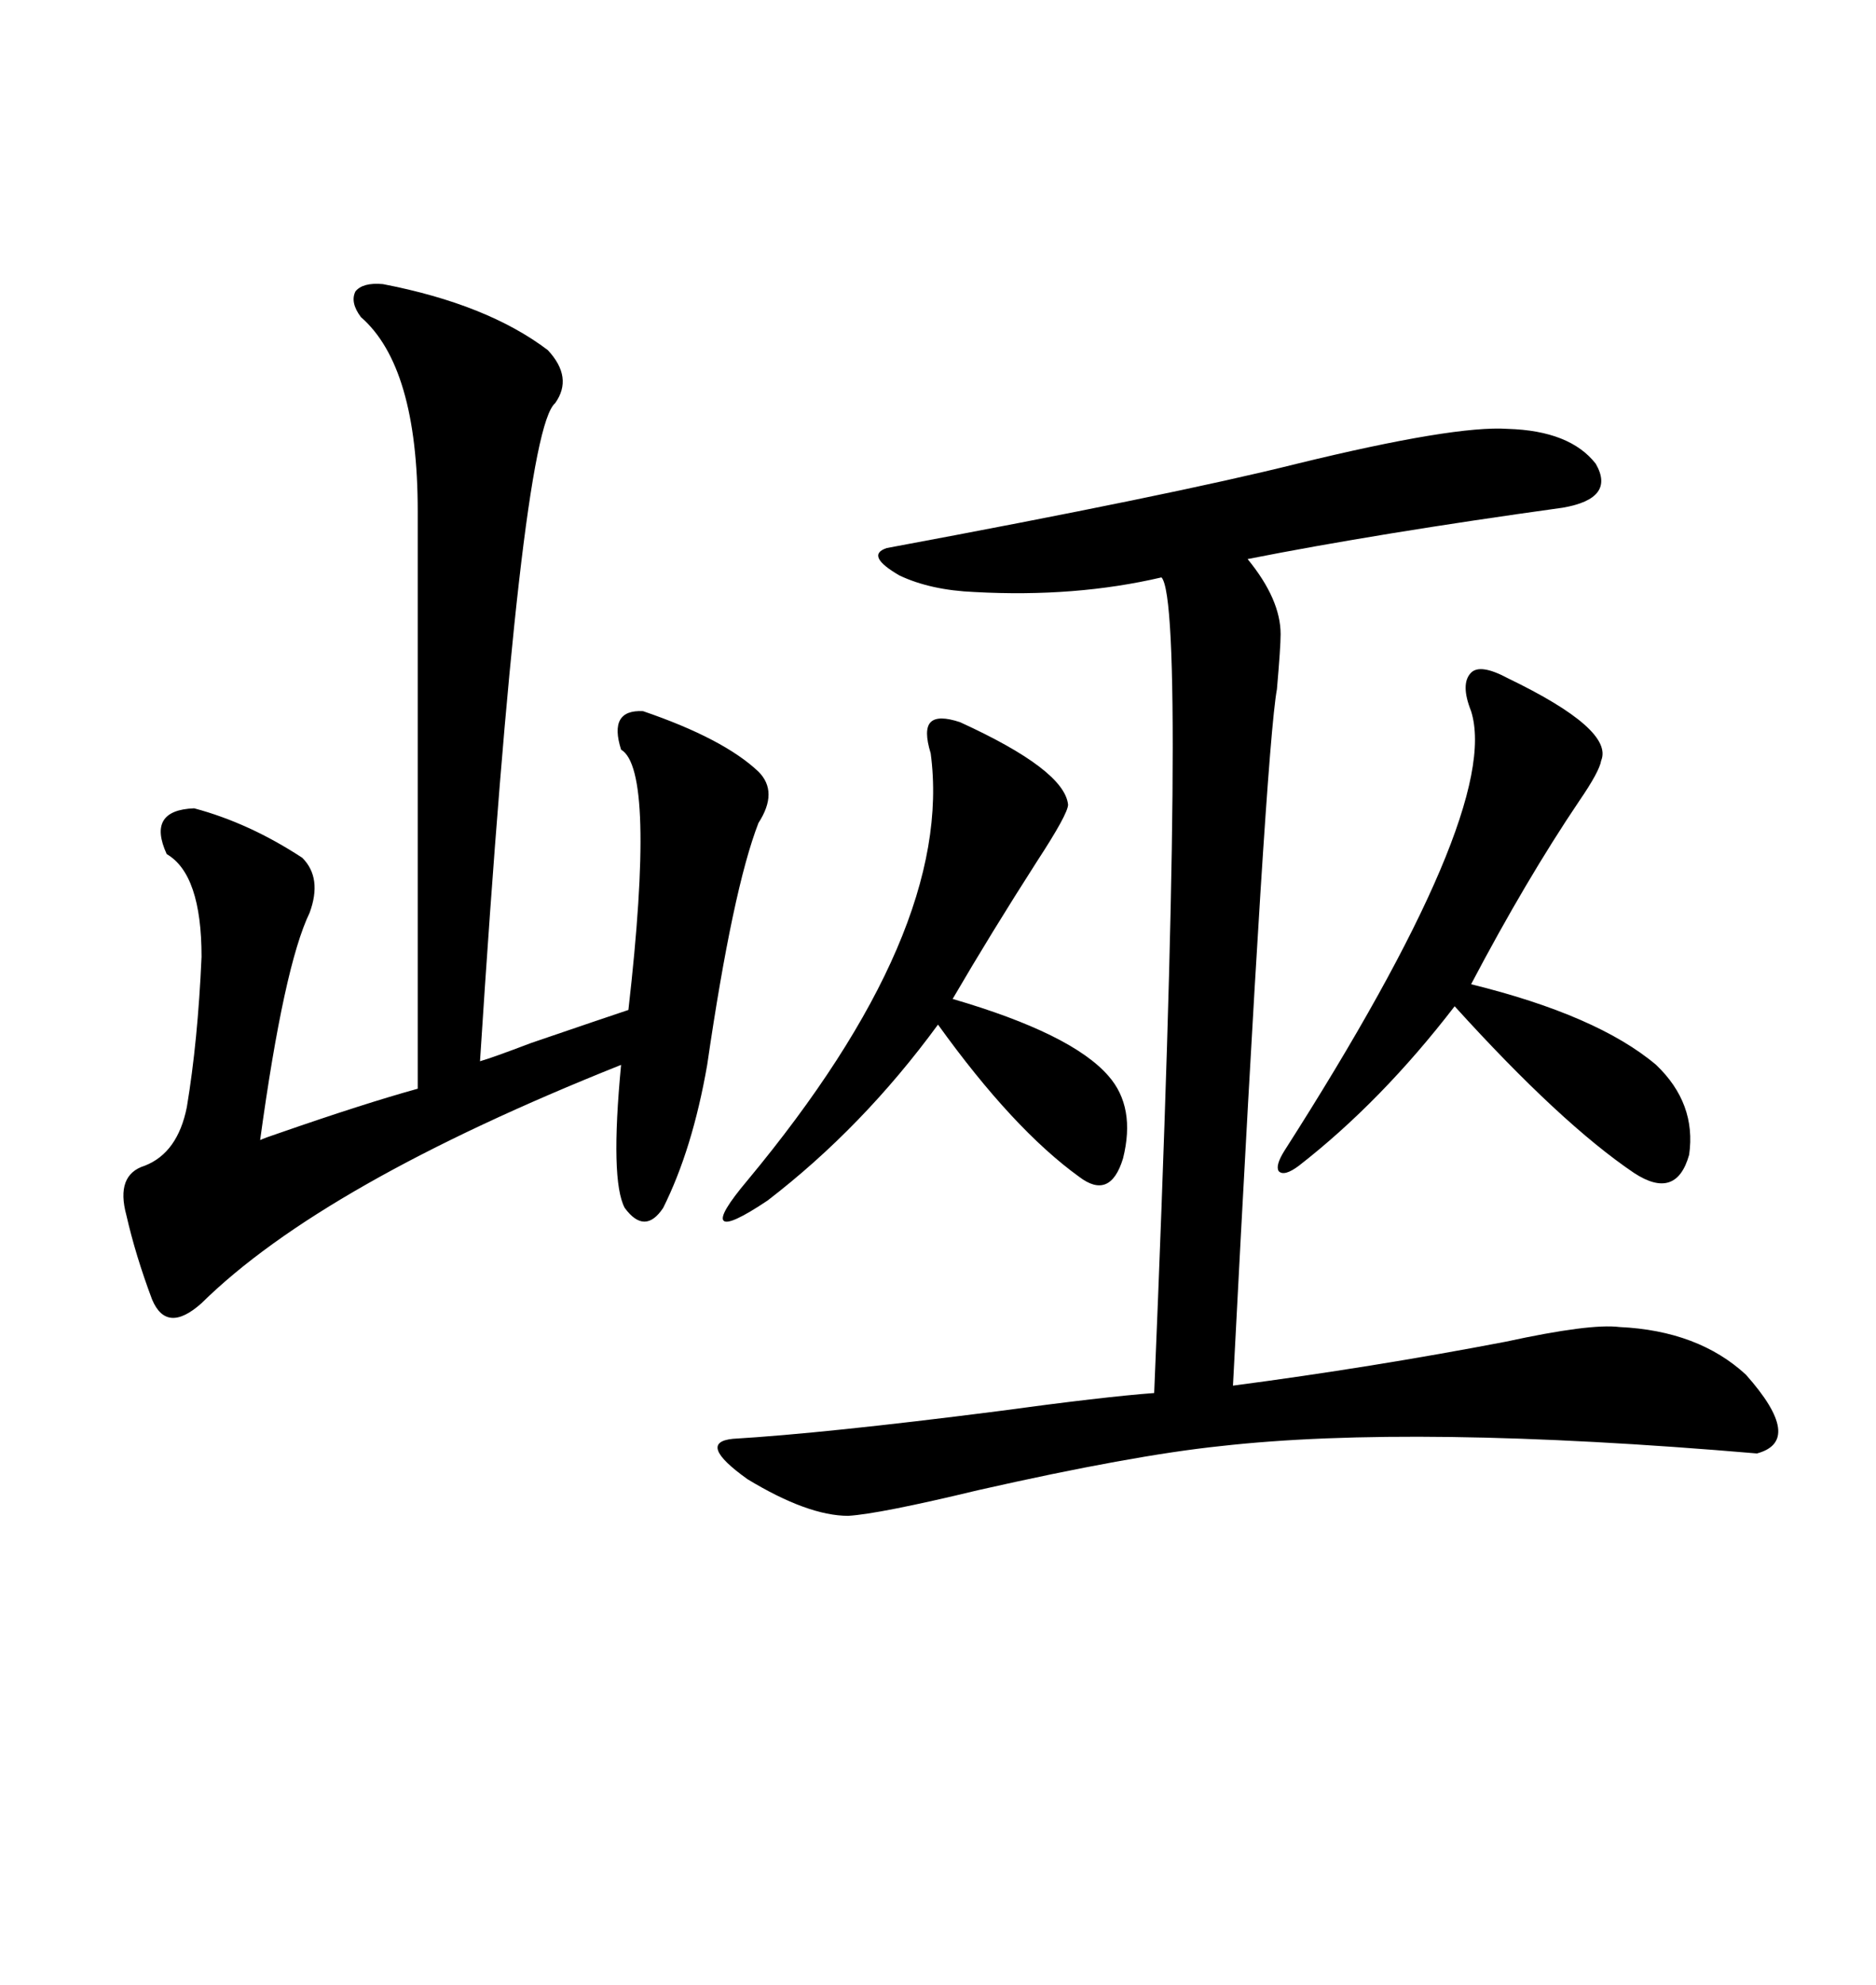 <svg xmlns="http://www.w3.org/2000/svg" xmlns:xlink="http://www.w3.org/1999/xlink" width="300" height="317.285"><path d="M241.11 68.55L241.11 68.55Q251.07 68.85 255.18 74.12L255.18 74.12Q258.40 79.69 249.90 81.15L249.90 81.15Q220.31 85.25 199.51 89.36L199.51 89.36Q204.79 95.80 204.79 101.37L204.79 101.37Q204.79 103.42 204.20 110.16L204.20 110.16Q202.44 119.53 197.17 221.48L197.17 221.48Q219.43 218.55 240.82 214.45L240.82 214.45Q254.30 211.52 258.98 212.11L258.98 212.11Q271.58 212.70 279.20 219.73L279.20 219.73Q288.57 230.27 280.96 232.32L280.96 232.32Q226.17 227.64 195.12 231.15L195.12 231.15Q181.05 232.62 156.45 238.18L156.45 238.18Q140.63 241.99 135.64 242.29L135.64 242.29Q129.20 242.29 119.53 236.43L119.53 236.43Q111.33 230.57 117.19 229.98L117.19 229.98Q131.84 229.10 159.38 225.59L159.38 225.59Q176.66 223.24 184.57 222.66L184.57 222.66Q189.84 96.68 185.74 92.29L185.74 92.29Q171.97 95.51 155.86 94.63L155.86 94.63Q148.83 94.34 143.85 91.99L143.85 91.99Q138.28 88.77 141.80 87.60L141.80 87.60Q187.50 79.10 207.42 74.12L207.42 74.12Q232.62 67.97 241.11 68.55ZM61.23 45.41L61.23 45.41Q77.93 48.63 87.60 55.96L87.60 55.96Q91.70 60.35 88.77 64.45L88.77 64.45Q83.20 69.14 76.76 169.63L76.76 169.63Q78.81 169.04 84.96 166.70L84.96 166.70Q96.97 162.60 100.49 161.43L100.49 161.43Q104.88 123.05 99.32 119.82L99.32 119.82Q97.27 113.38 102.83 113.67L102.83 113.67Q115.72 118.07 121.29 123.34L121.29 123.34Q124.51 126.56 121.29 131.54L121.29 131.54Q117.19 142.09 113.09 170.21L113.09 170.21Q110.74 183.69 106.05 193.07L106.05 193.07Q103.13 197.46 99.90 193.07L99.90 193.07Q97.56 188.67 99.32 170.21L99.32 170.21Q51.56 189.26 32.23 208.30L32.23 208.30Q26.66 213.28 24.32 207.71L24.32 207.71Q21.68 200.68 20.21 194.24L20.21 194.24Q18.46 187.79 23.14 186.33L23.14 186.33Q28.42 184.28 29.88 176.95L29.88 176.95Q31.64 166.41 32.23 152.93L32.23 152.93Q32.23 139.75 26.66 136.52L26.66 136.52Q23.44 129.49 31.05 129.20L31.05 129.20Q39.84 131.54 48.34 137.11L48.34 137.11Q51.56 140.33 49.51 145.90L49.51 145.90Q45.41 154.39 41.60 182.23L41.60 182.23Q42.19 181.93 44.82 181.05L44.82 181.05Q58.30 176.37 66.80 174.02L66.80 174.02L66.80 81.74Q66.80 58.59 57.71 50.68L57.71 50.68Q55.96 48.34 56.84 46.58L56.84 46.58Q58.01 45.12 61.23 45.41ZM241.11 108.40L241.11 108.40Q258.11 116.60 256.05 121.58L256.05 121.58Q255.76 123.34 252.54 128.03L252.54 128.03Q244.04 140.63 235.25 157.32L235.25 157.32Q255.47 162.30 264.84 170.21L264.84 170.21Q271.29 176.37 270.12 184.57L270.12 184.57Q268.07 191.89 261.33 187.50L261.33 187.50Q249.61 179.59 232.62 160.84L232.62 160.84Q220.90 176.07 207.71 186.33L207.71 186.33Q205.37 188.09 204.49 187.21L204.49 187.21Q203.91 186.33 205.37 183.98L205.37 183.98Q240.23 129.49 235.25 113.67L235.25 113.67Q233.50 109.28 235.25 107.52L235.25 107.52Q236.72 106.05 241.11 108.40ZM153.52 115.43L153.52 115.43Q170.21 123.05 170.80 128.61L170.80 128.61Q170.80 130.08 165.82 137.70L165.82 137.70Q158.50 149.12 152.34 159.67L152.34 159.67Q171.39 165.23 177.25 171.97L177.25 171.97Q181.64 176.95 179.59 185.16L179.59 185.16Q177.54 191.89 172.56 188.09L172.56 188.09Q162.01 180.47 150 163.77L150 163.77Q137.99 180.18 122.75 191.89L122.75 191.89Q116.60 196.00 115.72 195.12L115.72 195.12Q114.84 194.24 119.53 188.67L119.53 188.67Q152.64 148.83 148.83 120.41L148.83 120.41Q147.66 116.60 148.83 115.43L148.83 115.43Q150 114.26 153.52 115.43Z"/></svg>